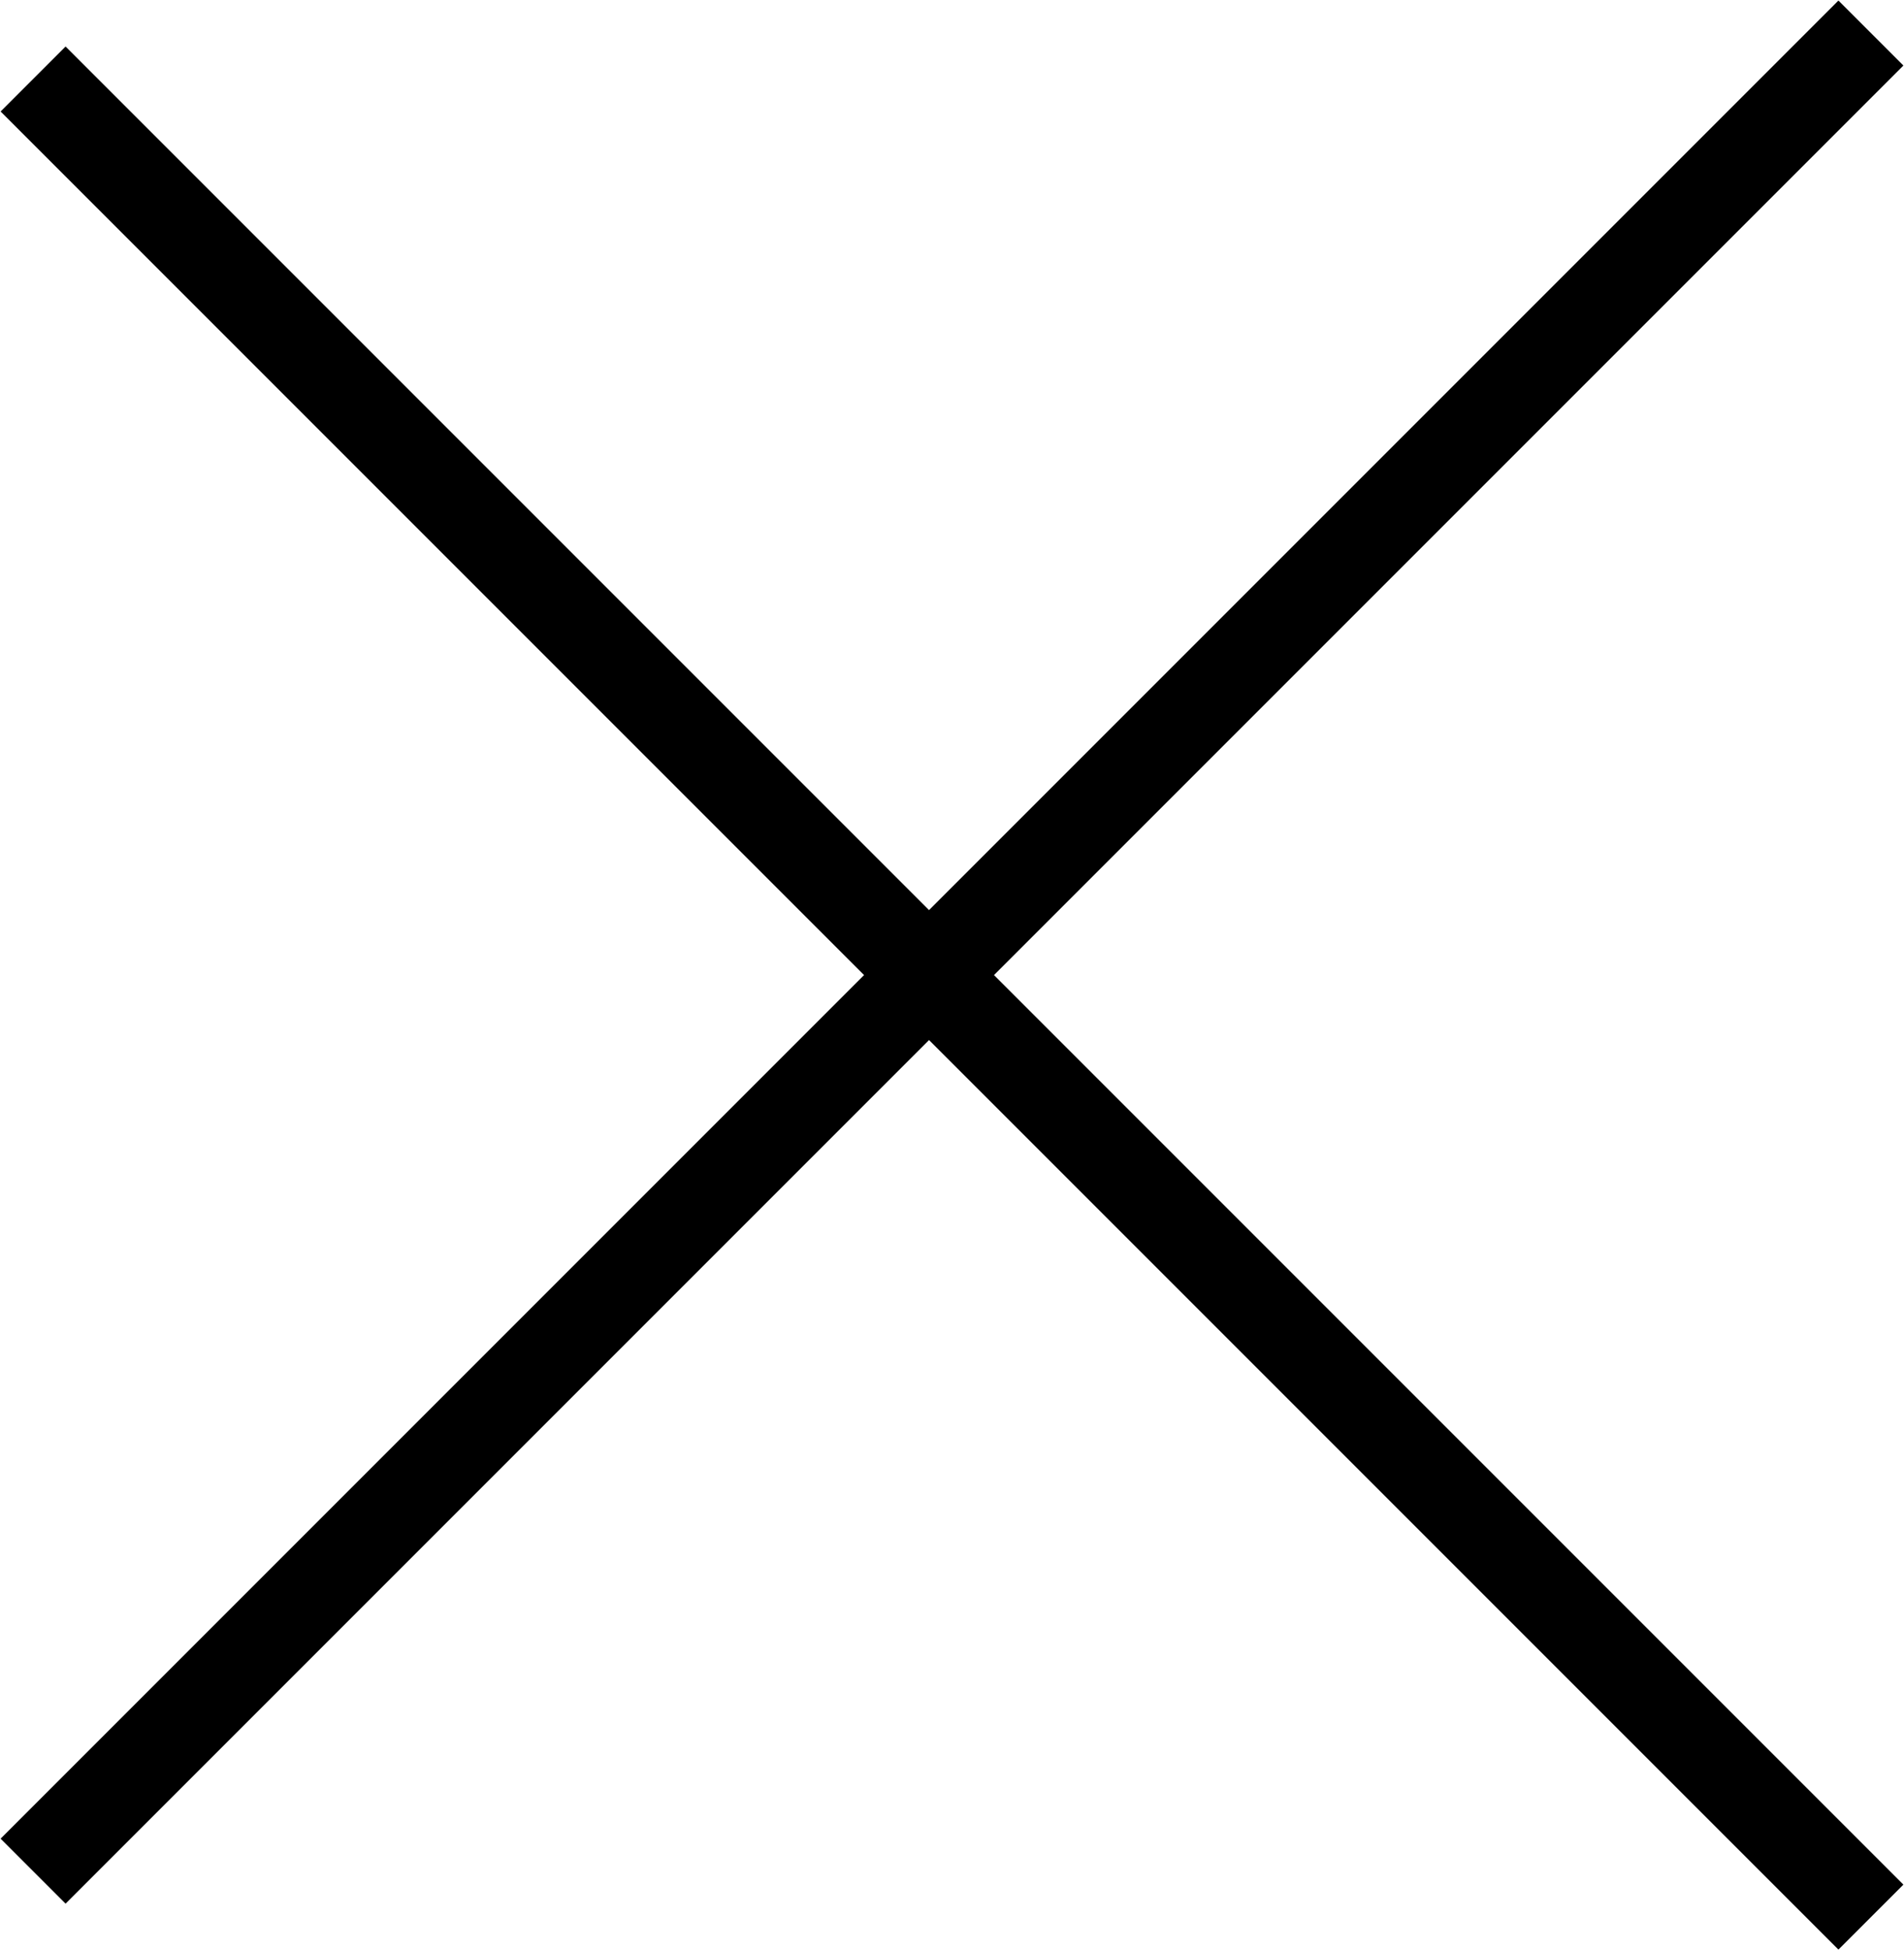 <?xml version="1.0" encoding="utf-8"?>
<svg id="icon" version="1.1" xmlns="http://www.w3.org/2000/svg"
     viewBox="0 0 41.44 42.438">
    <defs>
    </defs>
    <path d="M41.427,41.012 L40.013,42.426 L20.220,22.633 L1.427,41.426 L0.013,40.012 L18.806,21.219 L0.013,2.426 L1.427,1.012 L20.220,19.805 L40.013,0.012 L41.427,1.426 L21.634,21.219 L41.427,41.012 Z"/>
</svg>
